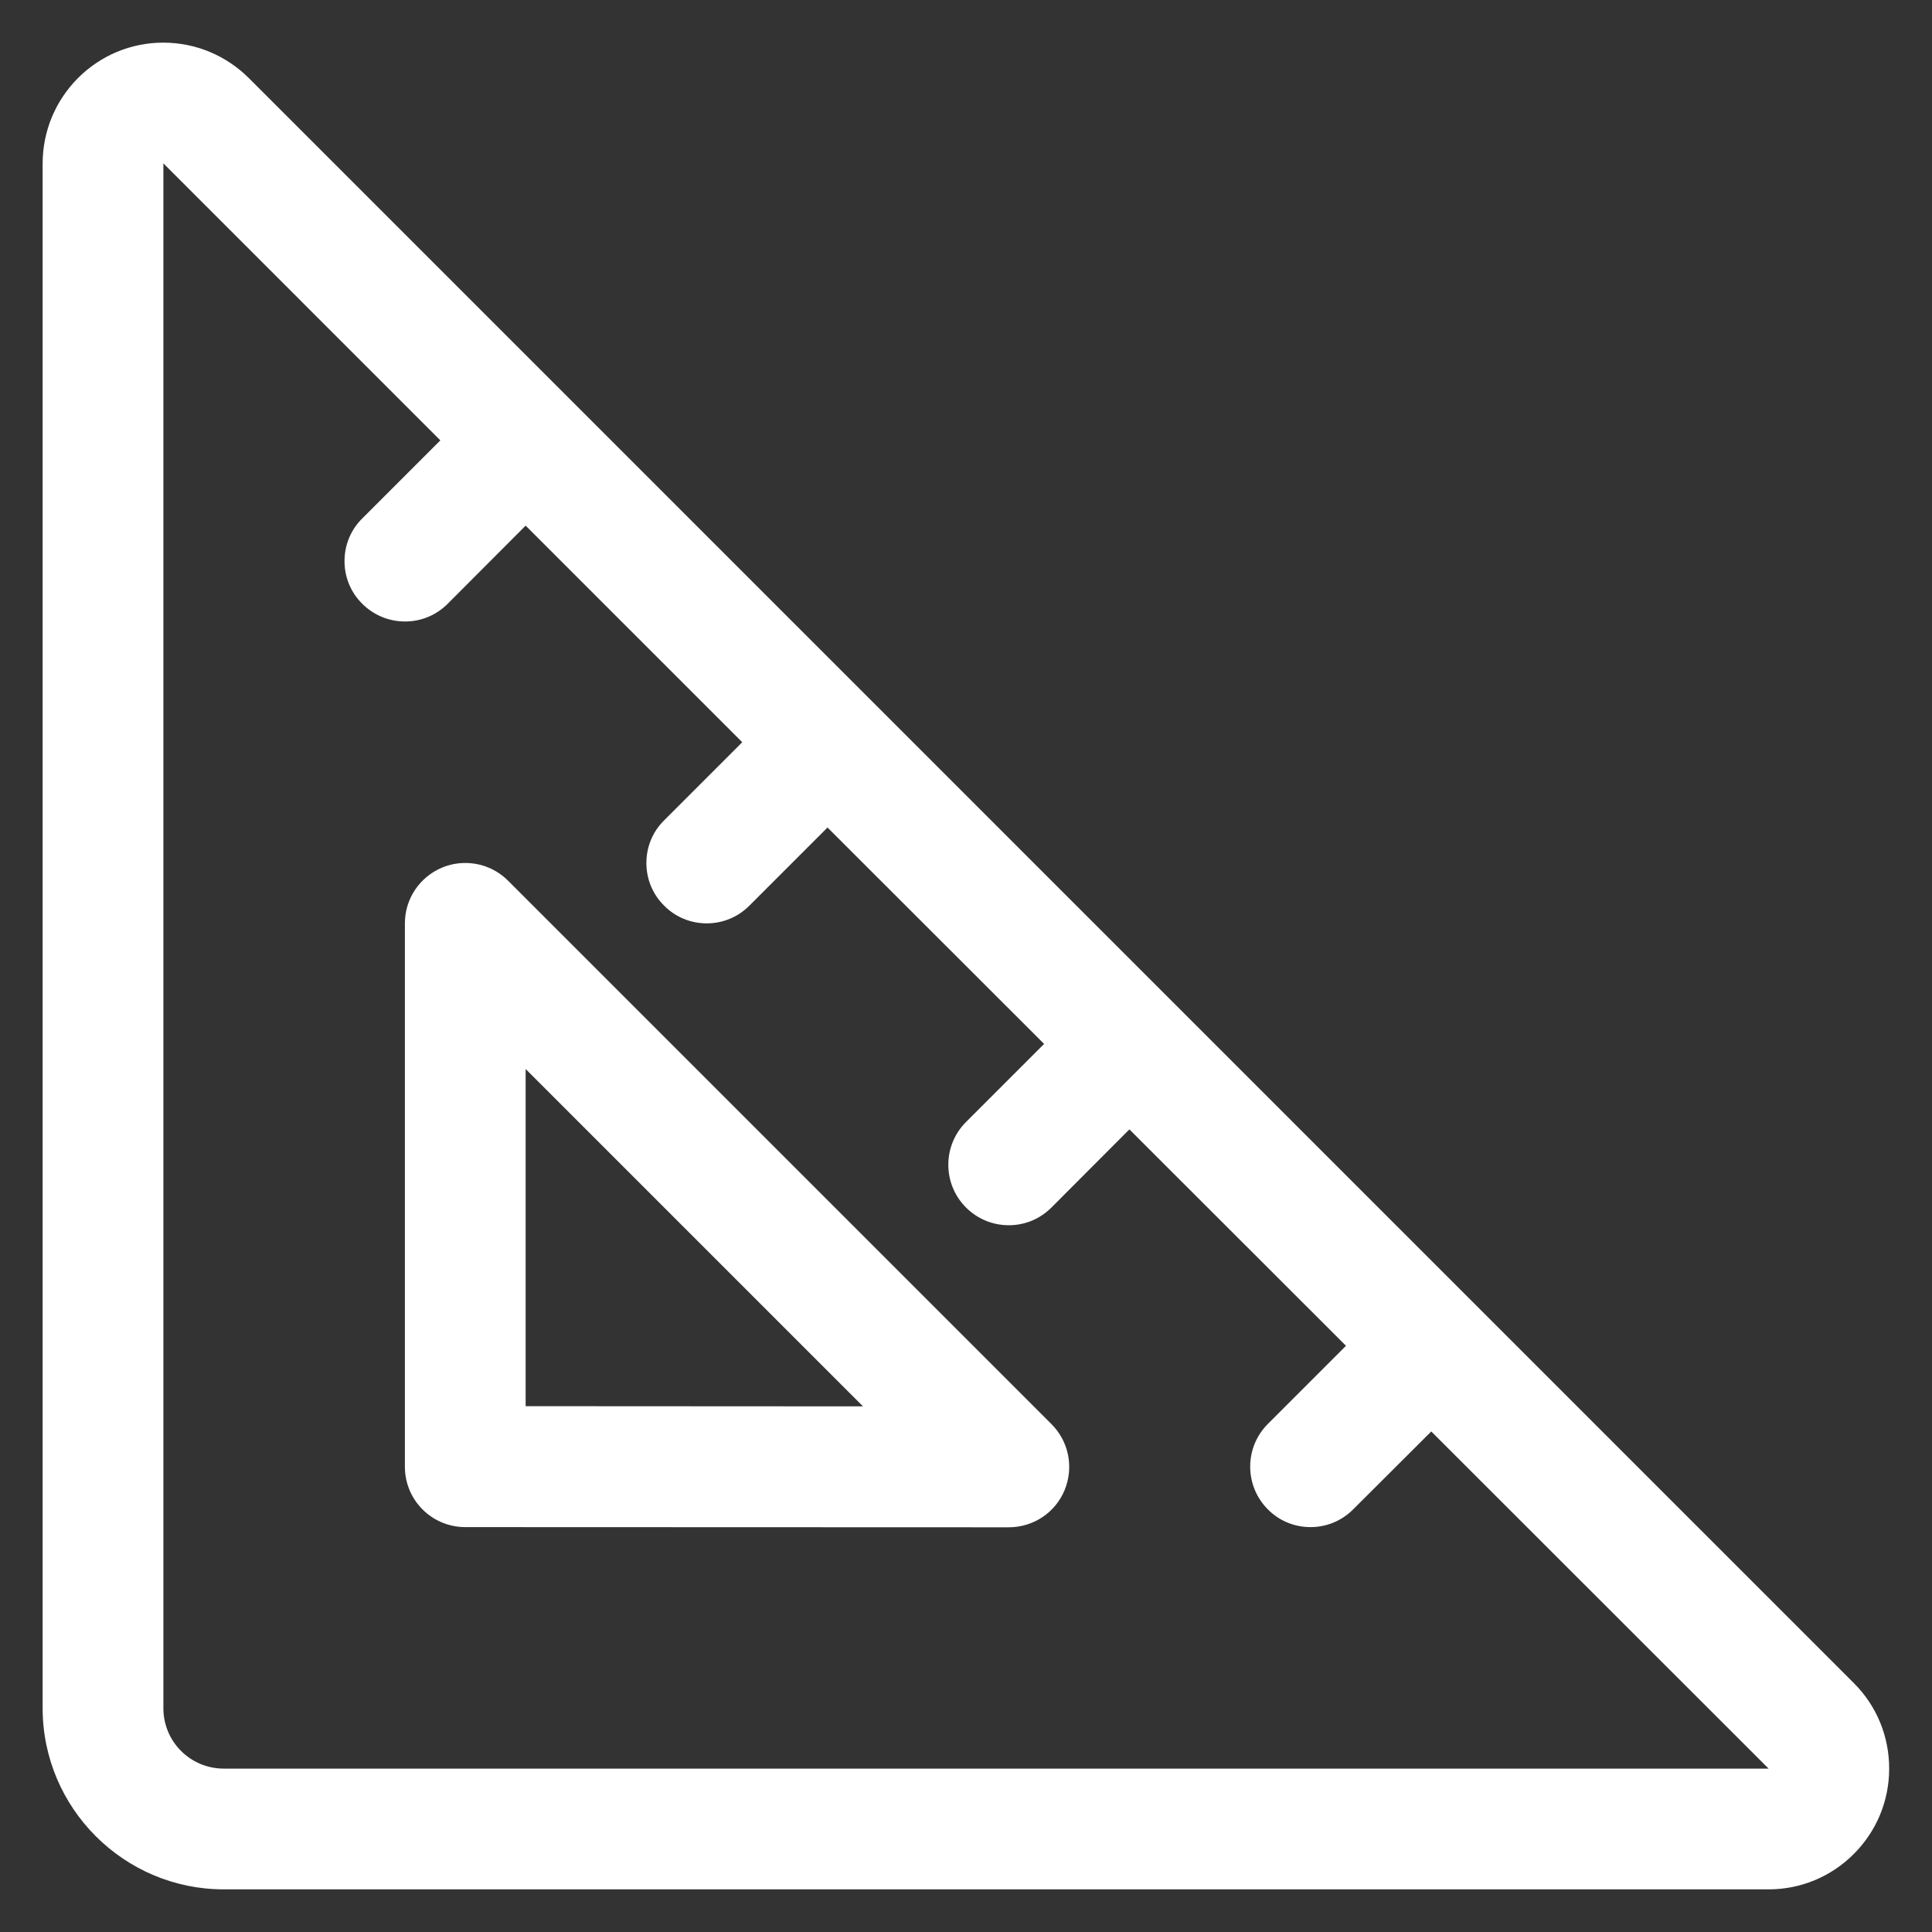 <?xml version="1.0" encoding="utf-8"?>
<!-- Generator: Adobe Illustrator 26.1.0, SVG Export Plug-In . SVG Version: 6.00 Build 0)  -->
<svg version="1.1" id="Layer_1" xmlns="http://www.w3.org/2000/svg" xmlns:xlink="http://www.w3.org/1999/xlink" x="0px" y="0px"
	 viewBox="0 0 1024 1024" style="enable-background:new 0 0 1024 1024;" xml:space="preserve">
<rect x="0" y="0" width="1024" height="1024" fill="#333333" stroke="none"/>
<style type="text/css">
	.st0{fill:#FFFFFF;}
</style>
<g id="icomoon-ignore">
</g>
<path class="st0" d="M118.6,1001.4c-52.9,0-96-43.1-96-96V86.7c0-17.1,6.7-33.2,18.7-45.3c12.1-12.1,28.2-18.8,45.2-18.8
	c17.1,0,33.2,6.7,45.3,18.7l850.8,850.8c12.1,12.1,18.7,28.2,18.7,45.3s-6.7,33.2-18.8,45.3c-12,12-28.1,18.7-45.1,18.7
	C937.4,1001.4,118.6,1001.4,118.6,1001.4L118.6,1001.4z M86.6,905.4c0,17.7,14.3,32,32,32h818.8L758.6,758.7L717.2,800
	c-6.1,6.1-14.1,9.4-22.6,9.4S678,806.1,672,800c-12.5-12.5-12.5-32.8,0-45.3l41.4-41.4L598.6,598.6L557.3,640
	c-6.1,6.1-14.1,9.4-22.6,9.4s-16.6-3.3-22.7-9.4c-12.5-12.5-12.5-32.8,0-45.3l41.4-41.4L438.6,438.6L397.2,480
	c-6.1,6.1-14.1,9.4-22.6,9.4S358,486.1,352,480c-6.1-6-9.4-14.1-9.4-22.6s3.3-16.6,9.4-22.6l41.4-41.4L278.6,278.6L237.3,320
	c-6.1,6.1-14.1,9.4-22.6,9.4s-16.6-3.3-22.7-9.4c-6.1-6-9.4-14.1-9.4-22.6s3.3-16.6,9.4-22.6l41.4-41.4L86.6,86.6L86.6,905.4
	L86.6,905.4z M246.6,809.4c-17.7,0-32-14.3-32-32v-288c0-13,7.8-24.6,19.8-29.6c3.9-1.6,8-2.4,12.2-2.4c8.5,0,16.6,3.3,22.7,9.4
	l288,288c9.2,9.2,11.9,22.9,7,34.9s-16.6,19.8-29.6,19.8L246.6,809.4L246.6,809.4z M457.4,745.4L278.6,566.6v178.7L457.4,745.4
	L457.4,745.4z"/>
</svg>
